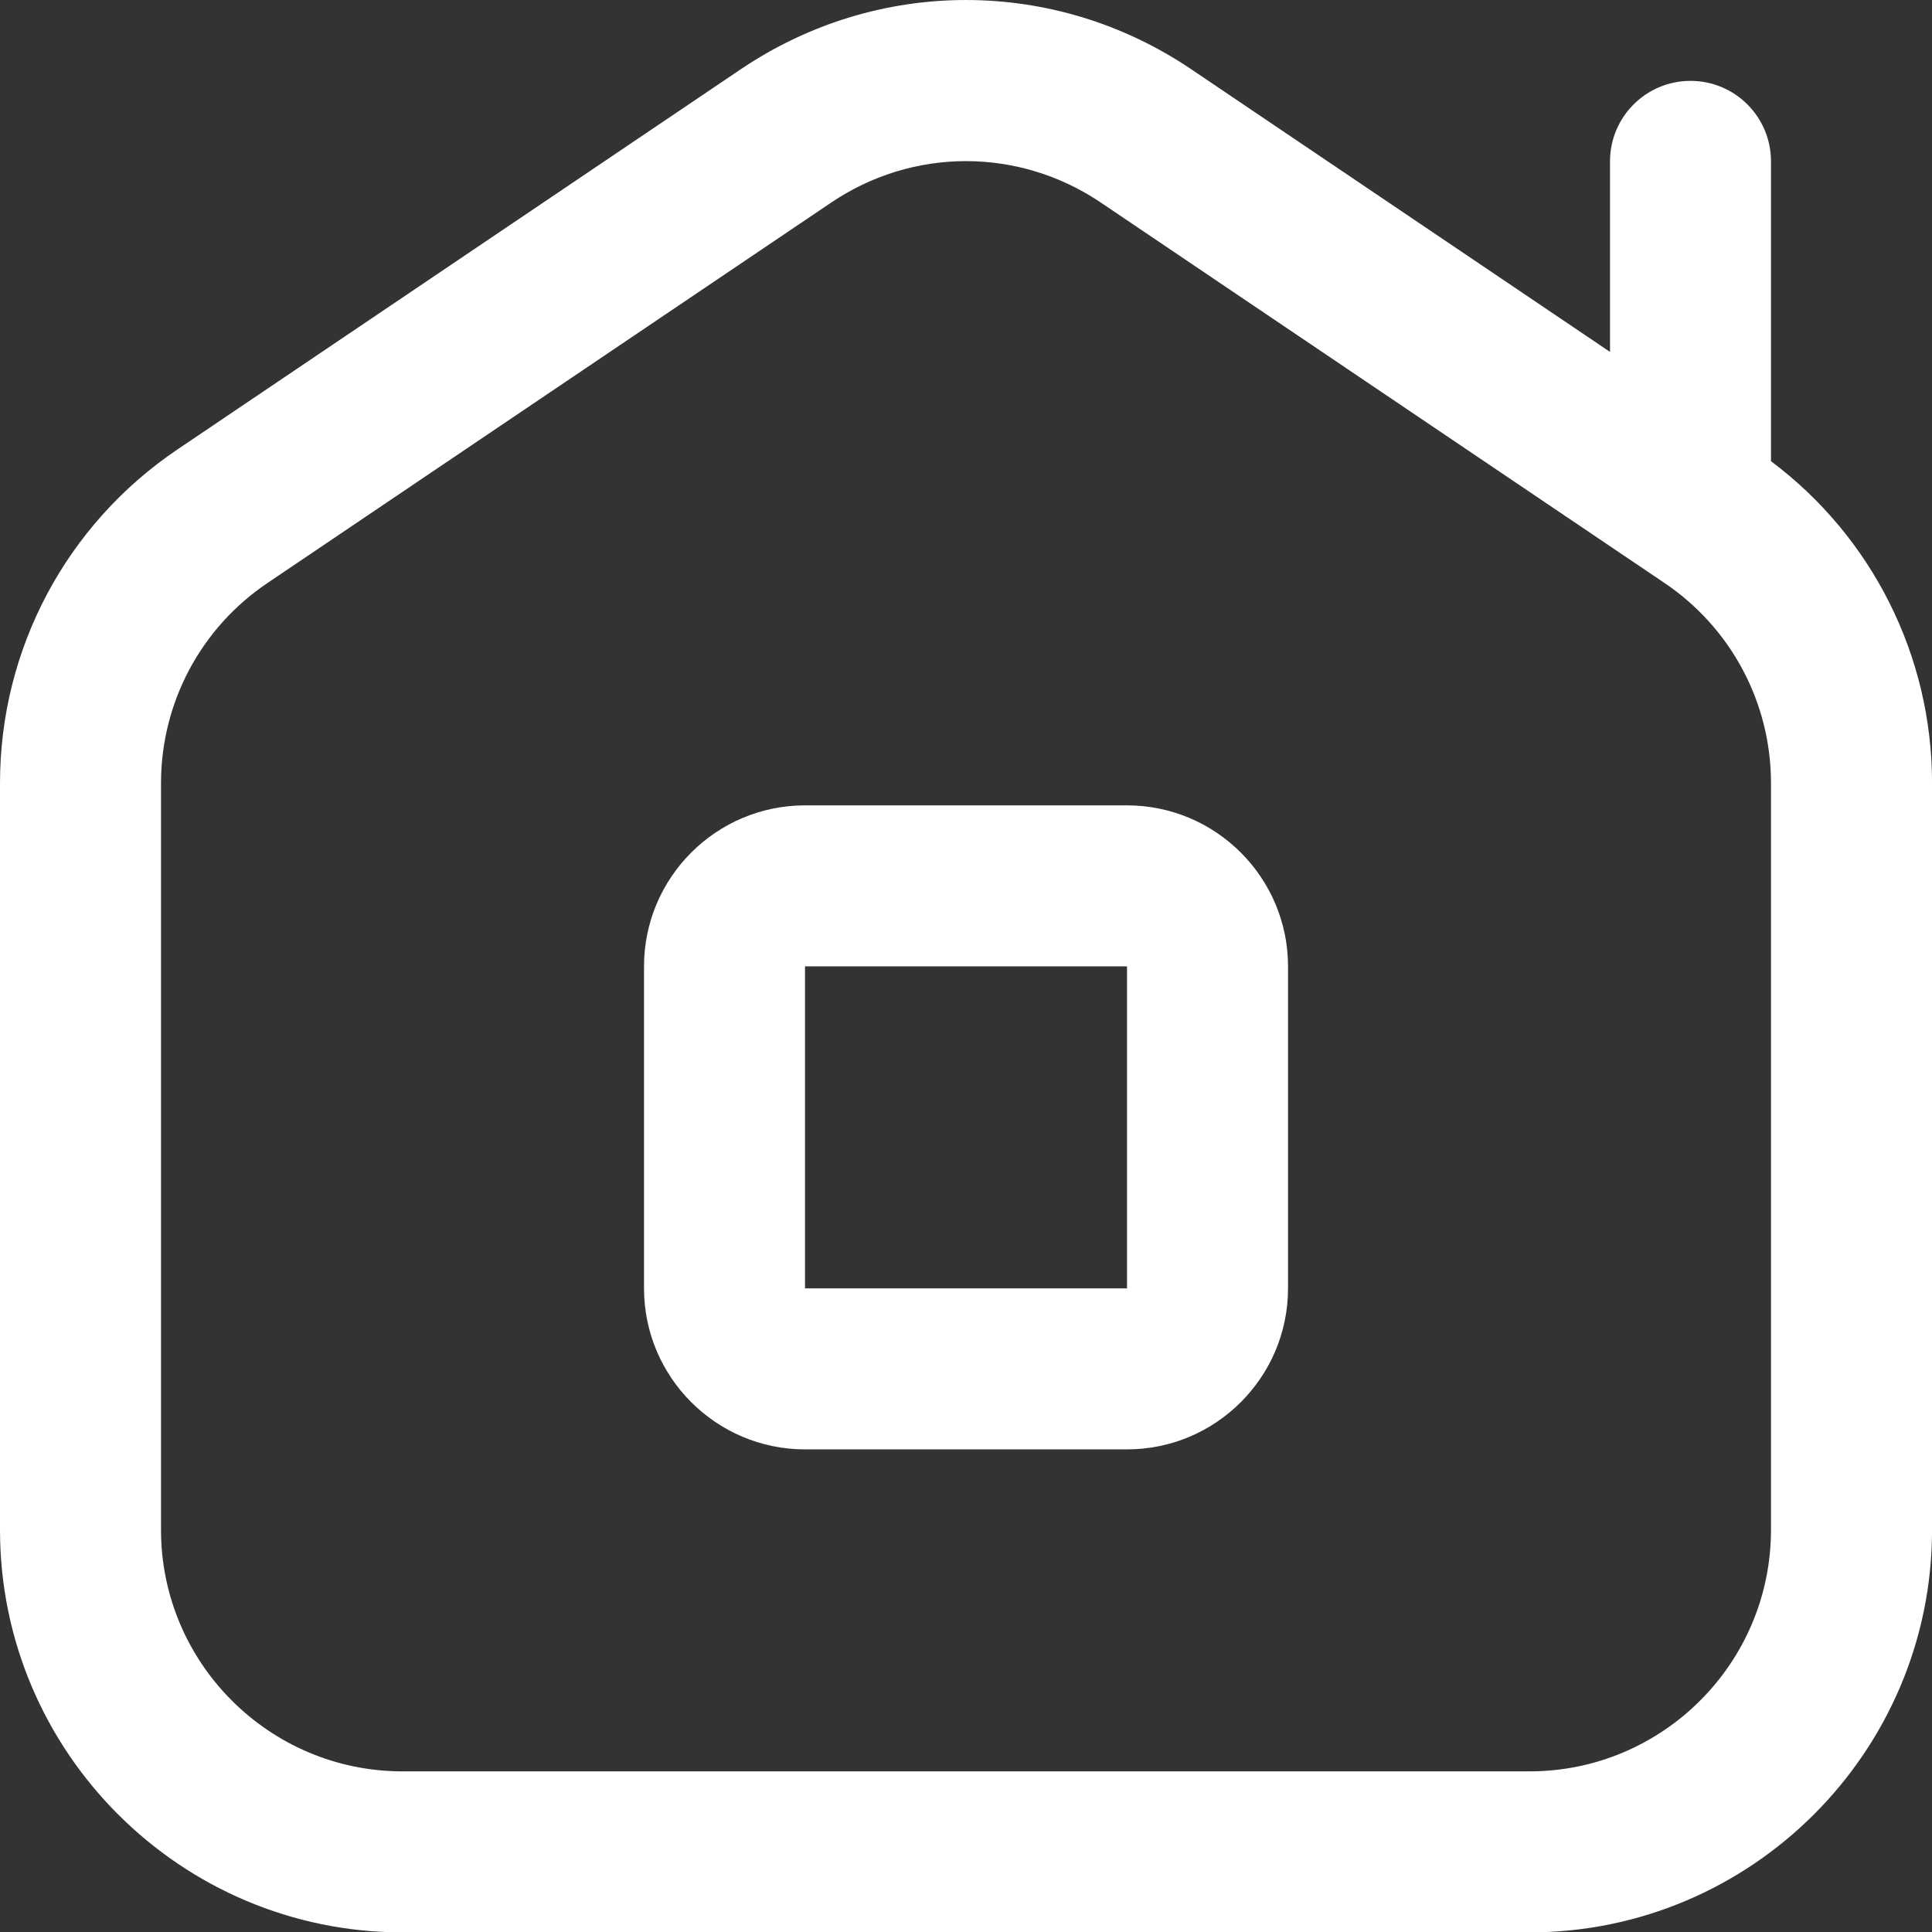 <?xml version="1.0" encoding="UTF-8"?>
<svg id="Layer_1" data-name="Layer 1" xmlns="http://www.w3.org/2000/svg" viewBox="0 0 512 512.1">
  <rect x="0" y="0" width="512" height="512.1" fill="#333333" stroke="none"/>
  <path d="m298.67,213.43h-85.33c-23.53,0-42.67,19.14-42.67,42.67v85.33c0,23.53,19.14,42.67,42.67,42.67h85.33c23.53,0,42.67-19.14,42.67-42.67v-85.33c0-23.53-19.14-42.67-42.67-42.67Zm-85.33,128v-85.33h85.33v85.33h-85.33ZM469.33,122.21V42.76c0-11.8-9.56-21.33-21.33-21.33s-21.33,9.54-21.33,21.33v50.5l-111-74.92c-36.25-24.45-83.09-24.45-119.34,0L47.02,119.11C17.58,138.98,0,172,0,207.54v197.89c0,58.82,47.85,106.67,106.67,106.67h298.67c58.82,0,106.67-47.85,106.67-106.67v-197.89c0-33.73-15.87-65.24-42.67-85.31v-.02Zm0,283.22c0,35.29-28.71,64-64,64H106.67c-35.29,0-64-28.71-64-64v-197.89c0-21.31,10.54-41.13,28.2-53.03L220.2,53.73c10.88-7.36,23.34-11.03,35.8-11.03s24.92,3.67,35.8,11.03l149.33,100.78c17.66,11.93,28.2,31.72,28.2,53.03v197.89Z" style="fill: #fff; stroke-width: 0px;"/>
</svg>